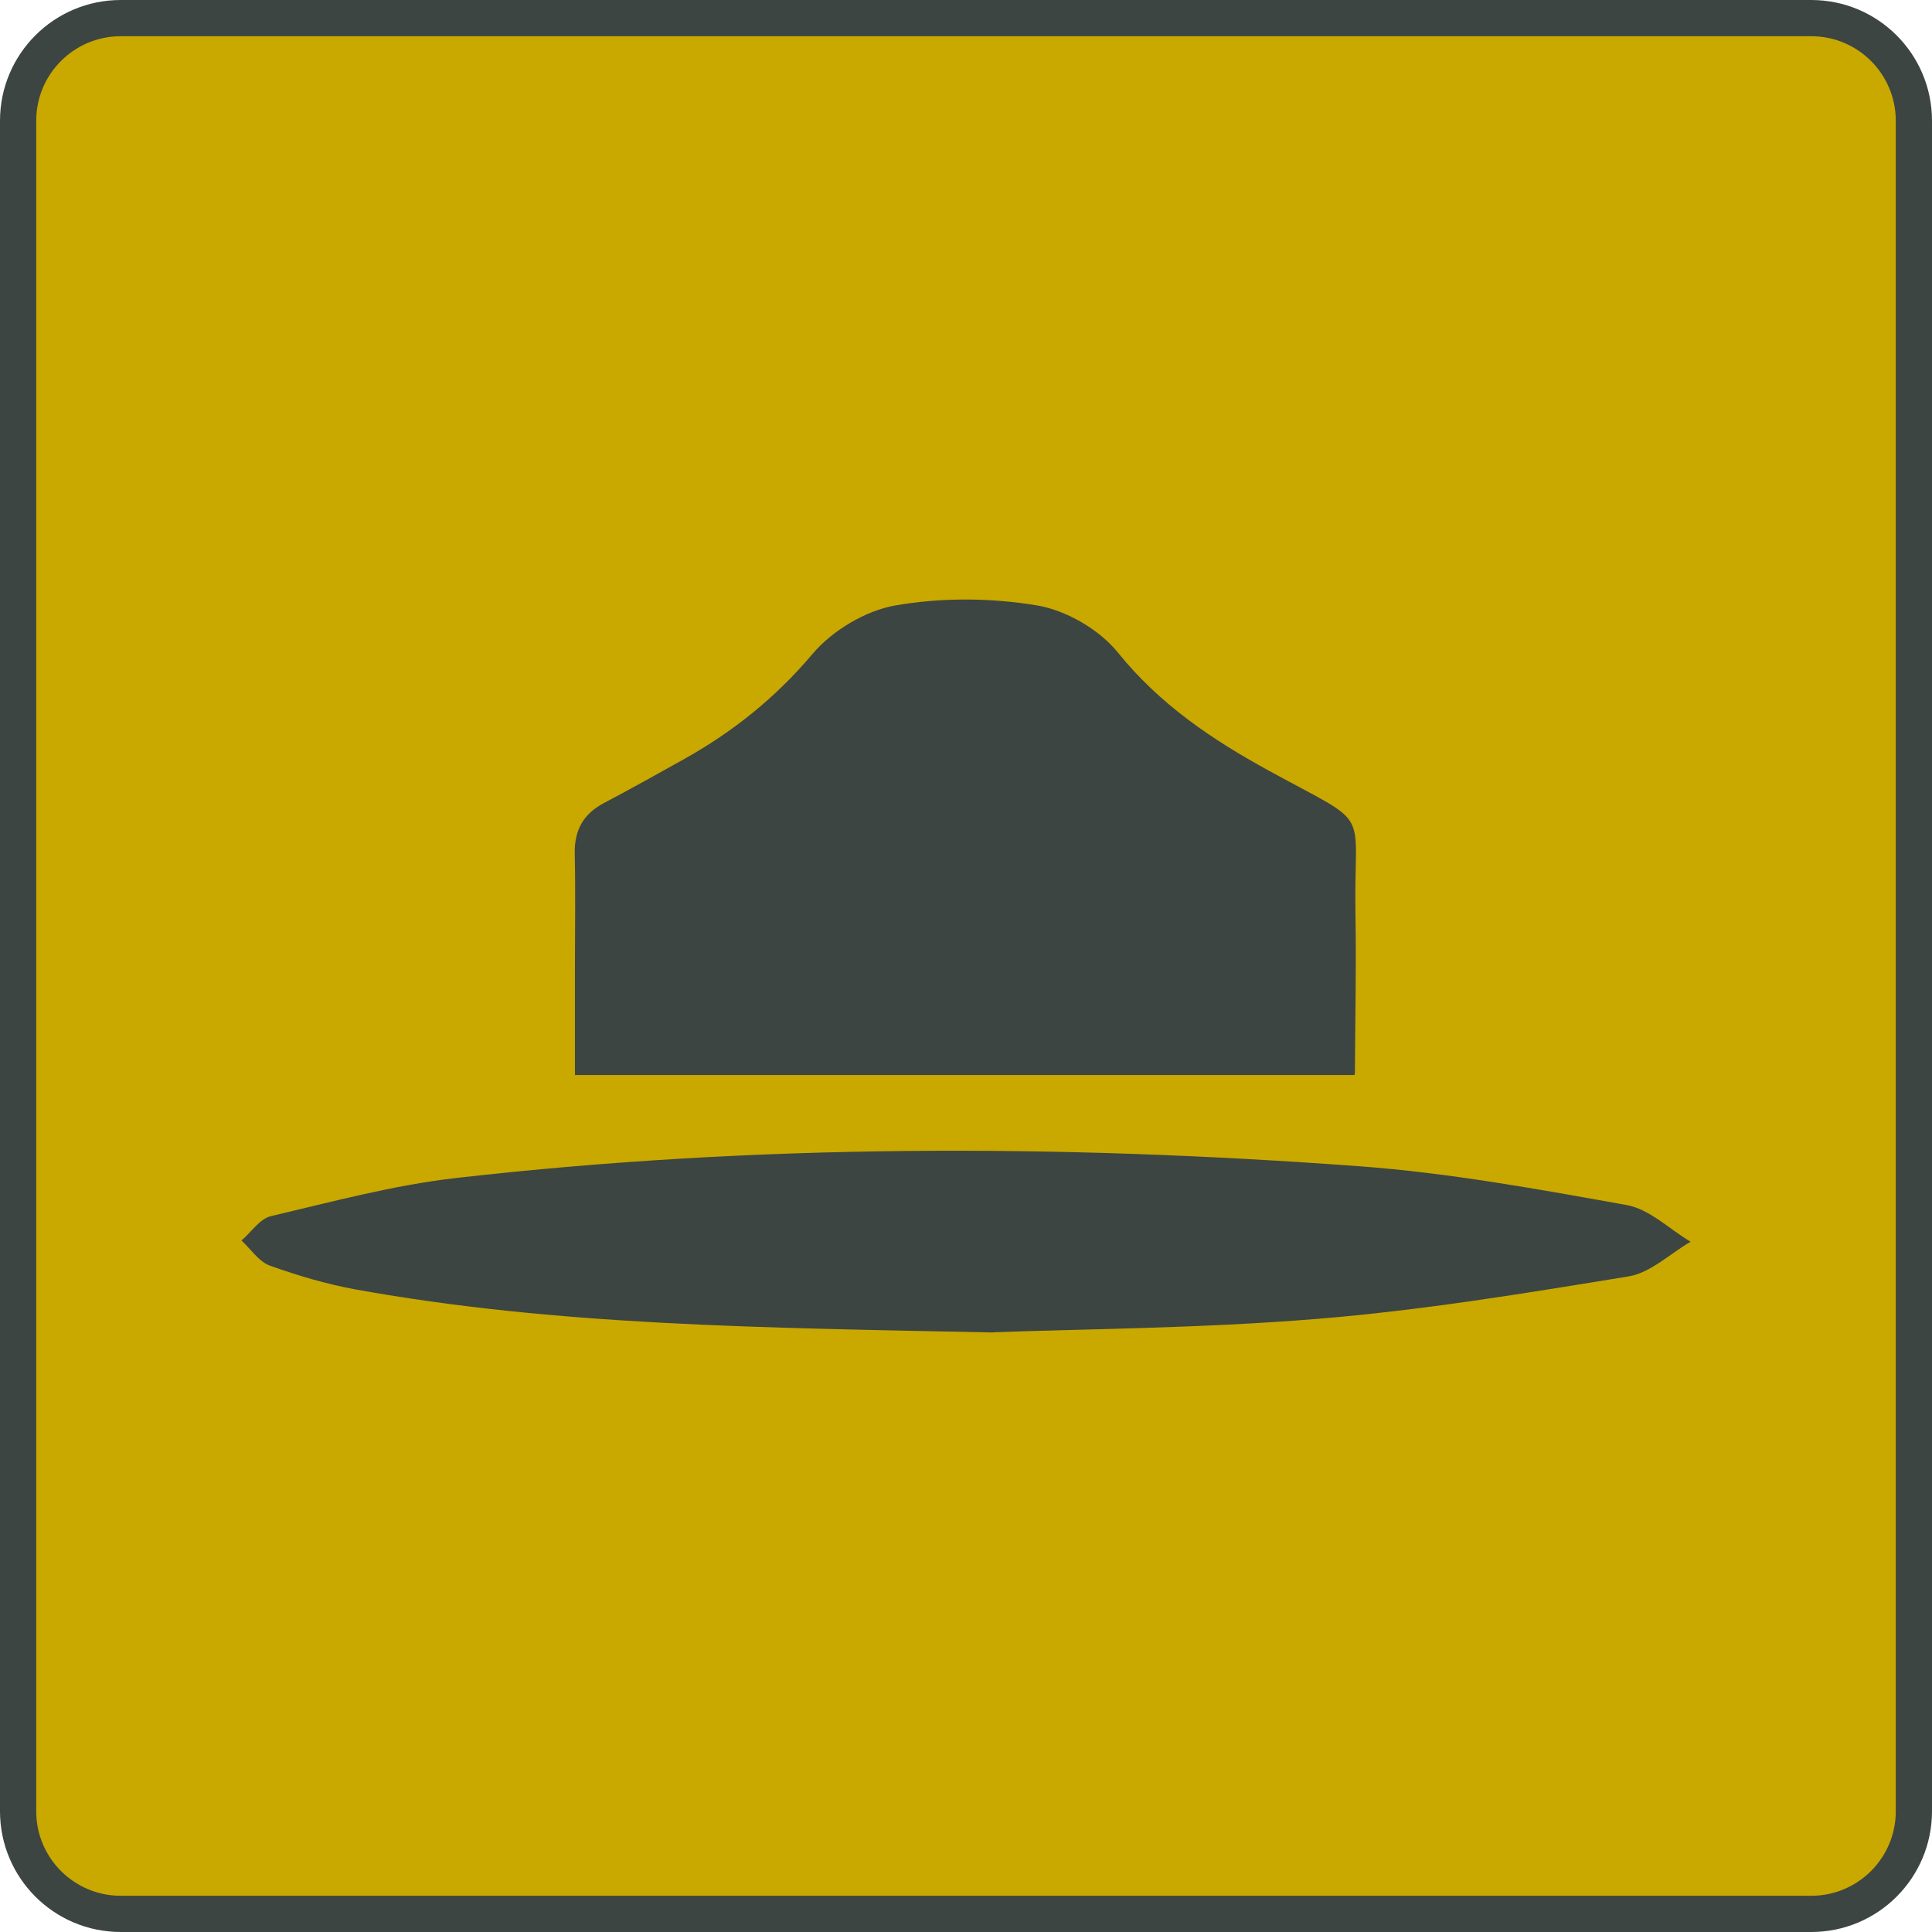 <svg width="80" height="80" viewBox="0 0 80 80" fill="none" xmlns="http://www.w3.org/2000/svg">
    <path d="M0.75 5C0.75 2.653 2.653 0.75 5 0.75H75C77.347 0.75 79.25 2.653 79.25 5V75C79.25 77.347 77.347 79.25 75 79.25H5C2.653 79.25 0.75 77.347 0.75 75V5Z"
          fill="#C9A800"/>
    <path d="M0.75 5C0.75 2.653 2.653 0.75 5 0.75H75C77.347 0.75 79.25 2.653 79.25 5V75C79.25 77.347 77.347 79.25 75 79.25H5C2.653 79.25 0.75 77.347 0.75 75V5Z"
          stroke="#3C4542" stroke-width="1.5"/>
    <g clip-path="url(#clip0_2604_1606)">
        <path d="M56.072 44.514H23.807C23.807 43.194 23.807 41.658 23.807 40.124C23.807 38.531 23.833 36.94 23.799 35.349C23.779 34.384 24.148 33.707 25.003 33.255C26.105 32.674 27.192 32.065 28.282 31.458C30.327 30.319 32.099 28.907 33.638 27.086C34.459 26.113 35.832 25.287 37.077 25.07C38.985 24.737 41.033 24.75 42.946 25.07C44.152 25.274 45.518 26.066 46.288 27.019C48.02 29.163 50.179 30.619 52.531 31.907C56.916 34.311 56.046 33.304 56.126 37.841C56.165 40.034 56.115 42.228 56.103 44.423C56.103 44.503 56.048 44.581 56.072 44.514Z"
              fill="#3C4542"/>
        <path d="M41.134 55.175C31.448 54.976 23.053 54.894 14.759 53.399C13.54 53.179 12.334 52.823 11.17 52.405C10.715 52.239 10.387 51.723 10 51.367C10.403 51.02 10.757 50.468 11.216 50.359C13.762 49.76 16.308 49.071 18.898 48.777C31.334 47.361 43.806 47.374 56.273 48.291C59.991 48.565 63.687 49.239 67.361 49.9C68.303 50.07 69.125 50.894 70.003 51.418C69.148 51.914 68.342 52.707 67.428 52.854C63.149 53.554 58.858 54.261 54.54 54.612C49.657 55.01 44.741 55.031 41.134 55.167V55.175Z"
              fill="#3C4542"/>
    </g>
    <defs>
        <clipPath id="clip0_2604_1606">
            <rect width="60" height="30.351" fill="white" transform="translate(10 24.824)"/>
        </clipPath>
    </defs>
</svg>
